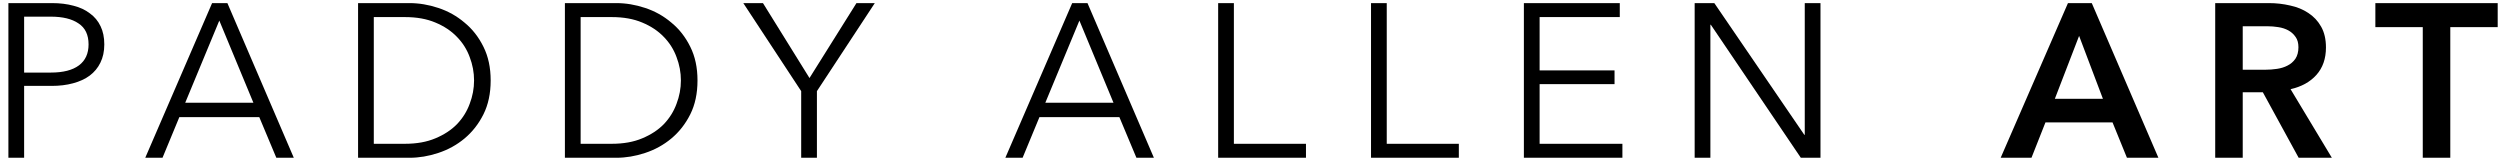 <svg width="206" height="13" viewBox="0 0 206 13" fill="none" xmlns="http://www.w3.org/2000/svg">
<path d="M0.692 0.256H4.292C4.94 0.256 5.528 0.328 6.056 0.472C6.584 0.604 7.034 0.814 7.406 1.102C7.79 1.378 8.084 1.732 8.288 2.164C8.492 2.584 8.594 3.082 8.594 3.658C8.594 4.234 8.486 4.738 8.27 5.17C8.066 5.59 7.772 5.944 7.388 6.232C7.016 6.508 6.56 6.718 6.02 6.862C5.492 7.006 4.904 7.078 4.256 7.078H1.988V13H0.692V0.256ZM1.988 5.98H4.184C5.204 5.98 5.978 5.782 6.506 5.386C7.034 4.99 7.298 4.414 7.298 3.658C7.298 2.866 7.022 2.29 6.47 1.93C5.93 1.558 5.168 1.372 4.184 1.372H1.988V5.98Z" fill="black"/>
<path d="M13.391 13H11.969L17.477 0.256H18.737L24.209 13H22.769L21.365 9.652H14.777L13.391 13ZM15.263 8.464H20.879L18.071 1.696L15.263 8.464Z" fill="black"/>
<path d="M29.505 0.256H33.735C34.527 0.256 35.319 0.388 36.111 0.652C36.915 0.916 37.635 1.318 38.271 1.858C38.919 2.386 39.441 3.052 39.837 3.856C40.233 4.648 40.431 5.572 40.431 6.628C40.431 7.696 40.233 8.626 39.837 9.418C39.441 10.21 38.919 10.876 38.271 11.416C37.635 11.944 36.915 12.34 36.111 12.604C35.319 12.868 34.527 13 33.735 13H29.505V0.256ZM30.801 11.848H33.375C34.335 11.848 35.169 11.698 35.877 11.398C36.597 11.098 37.191 10.708 37.659 10.228C38.127 9.736 38.475 9.178 38.703 8.554C38.943 7.93 39.063 7.288 39.063 6.628C39.063 5.968 38.943 5.326 38.703 4.702C38.475 4.078 38.127 3.526 37.659 3.046C37.191 2.554 36.597 2.158 35.877 1.858C35.169 1.558 34.335 1.408 33.375 1.408H30.801V11.848Z" fill="black"/>
<path d="M46.548 0.256H50.778C51.57 0.256 52.362 0.388 53.154 0.652C53.958 0.916 54.678 1.318 55.314 1.858C55.962 2.386 56.484 3.052 56.88 3.856C57.276 4.648 57.474 5.572 57.474 6.628C57.474 7.696 57.276 8.626 56.88 9.418C56.484 10.21 55.962 10.876 55.314 11.416C54.678 11.944 53.958 12.34 53.154 12.604C52.362 12.868 51.57 13 50.778 13H46.548V0.256ZM47.844 11.848H50.418C51.378 11.848 52.212 11.698 52.92 11.398C53.64 11.098 54.234 10.708 54.702 10.228C55.17 9.736 55.518 9.178 55.746 8.554C55.986 7.93 56.106 7.288 56.106 6.628C56.106 5.968 55.986 5.326 55.746 4.702C55.518 4.078 55.17 3.526 54.702 3.046C54.234 2.554 53.64 2.158 52.92 1.858C52.212 1.558 51.378 1.408 50.418 1.408H47.844V11.848Z" fill="black"/>
<path d="M67.314 13H66.018V7.51L61.248 0.256H62.868L66.702 6.43L70.572 0.256H72.084L67.314 7.51V13Z" fill="black"/>
<path d="M84.263 13H82.841L88.349 0.256H89.609L95.081 13H93.641L92.237 9.652H85.649L84.263 13ZM86.135 8.464H91.751L88.943 1.696L86.135 8.464Z" fill="black"/>
<path d="M101.672 11.848H107.612V13H100.376V0.256H101.672V11.848Z" fill="black"/>
<path d="M114.268 11.848H120.208V13H112.972V0.256H114.268V11.848Z" fill="black"/>
<path d="M126.864 11.848H133.686V13H125.568V0.256H133.47V1.408H126.864V5.8H133.038V6.934H126.864V11.848Z" fill="black"/>
<path d="M148.676 11.11H148.712V0.256H150.008V13H148.388L140.972 2.038H140.936V13H139.64V0.256H141.26L148.676 11.11Z" fill="black"/>
<path d="M170.4 0.256H172.362L177.852 13H175.26L174.072 10.084H168.546L167.394 13H164.856L170.4 0.256ZM173.28 8.14L171.318 2.956L169.32 8.14H173.28Z" fill="black"/>
<path d="M182.533 0.256H186.961C187.561 0.256 188.143 0.322 188.707 0.454C189.271 0.574 189.769 0.778 190.201 1.066C190.645 1.354 190.999 1.732 191.263 2.2C191.527 2.668 191.659 3.238 191.659 3.91C191.659 4.834 191.395 5.59 190.867 6.178C190.351 6.754 189.643 7.144 188.743 7.348L192.145 13H189.409L186.457 7.6H184.801V13H182.533V0.256ZM186.655 5.746C186.979 5.746 187.303 5.722 187.627 5.674C187.951 5.626 188.239 5.536 188.491 5.404C188.755 5.272 188.971 5.086 189.139 4.846C189.307 4.594 189.391 4.276 189.391 3.892C189.391 3.544 189.313 3.262 189.157 3.046C189.001 2.818 188.803 2.638 188.563 2.506C188.323 2.374 188.047 2.284 187.735 2.236C187.435 2.188 187.141 2.164 186.853 2.164H184.801V5.746H186.655Z" fill="black"/>
<path d="M199.636 2.236H195.73V0.256H205.81V2.236H201.904V13H199.636V2.236Z" fill="black"/>
</svg>
